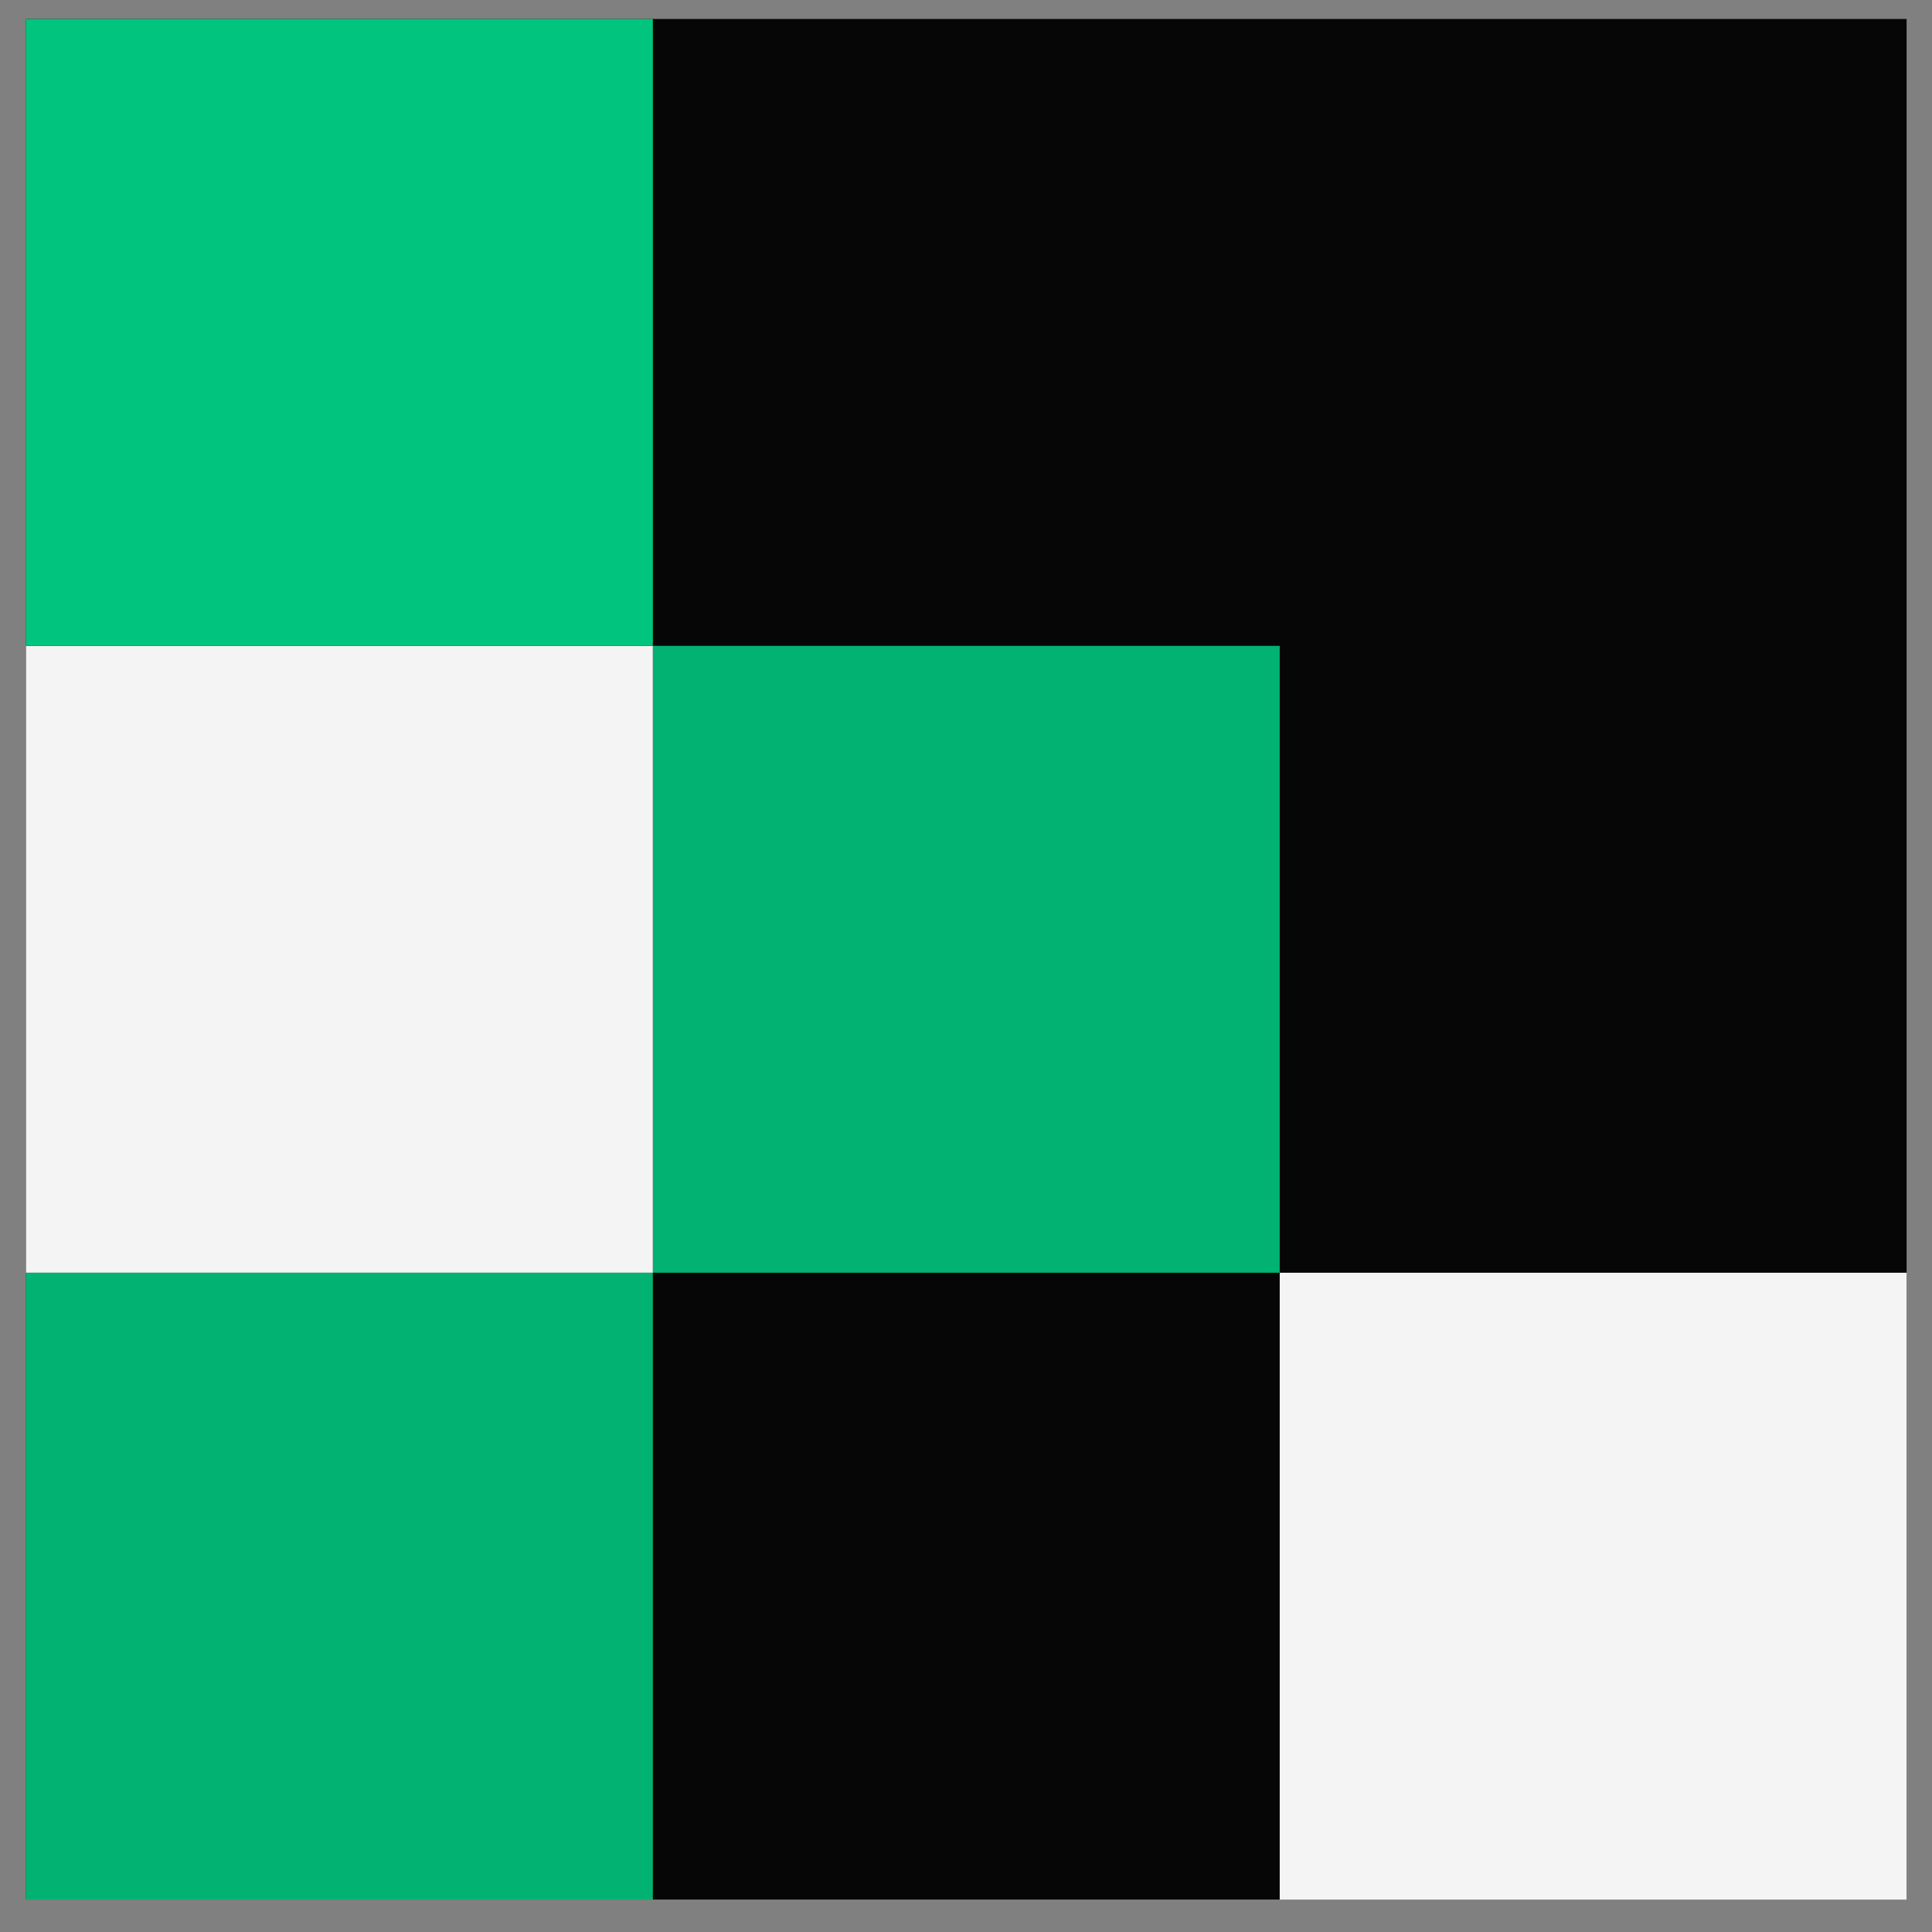 <svg xmlns="http://www.w3.org/2000/svg" width="34" height="34" viewBox="0 0 34 34" fill="none"><rect x="0" y="0" width="34" height="34" fill="#808080" stroke="none"/><rect x="0.458" y="0.334" width="33.095" height="33.095" fill="#060606"></rect><rect x="33.553" y="33.43" width="11.032" height="11.032" transform="rotate(-180 33.553 33.43)" fill="#F4F4F4"></rect><rect opacity="0.9" x="22.521" y="22.398" width="11.032" height="11.032" transform="rotate(-180 22.521 22.398)" fill="#01C57E"></rect><rect x="11.489" y="22.398" width="11.032" height="11.032" transform="rotate(-180 11.489 22.398)" fill="#F4F4F4"></rect><rect opacity="0.9" x="11.489" y="33.43" width="11.032" height="11.032" transform="rotate(-180 11.489 33.43)" fill="#01C57E"></rect><rect x="11.489" y="11.366" width="11.032" height="11.032" transform="rotate(-180 11.489 11.366)" fill="#01C57E"></rect></svg>